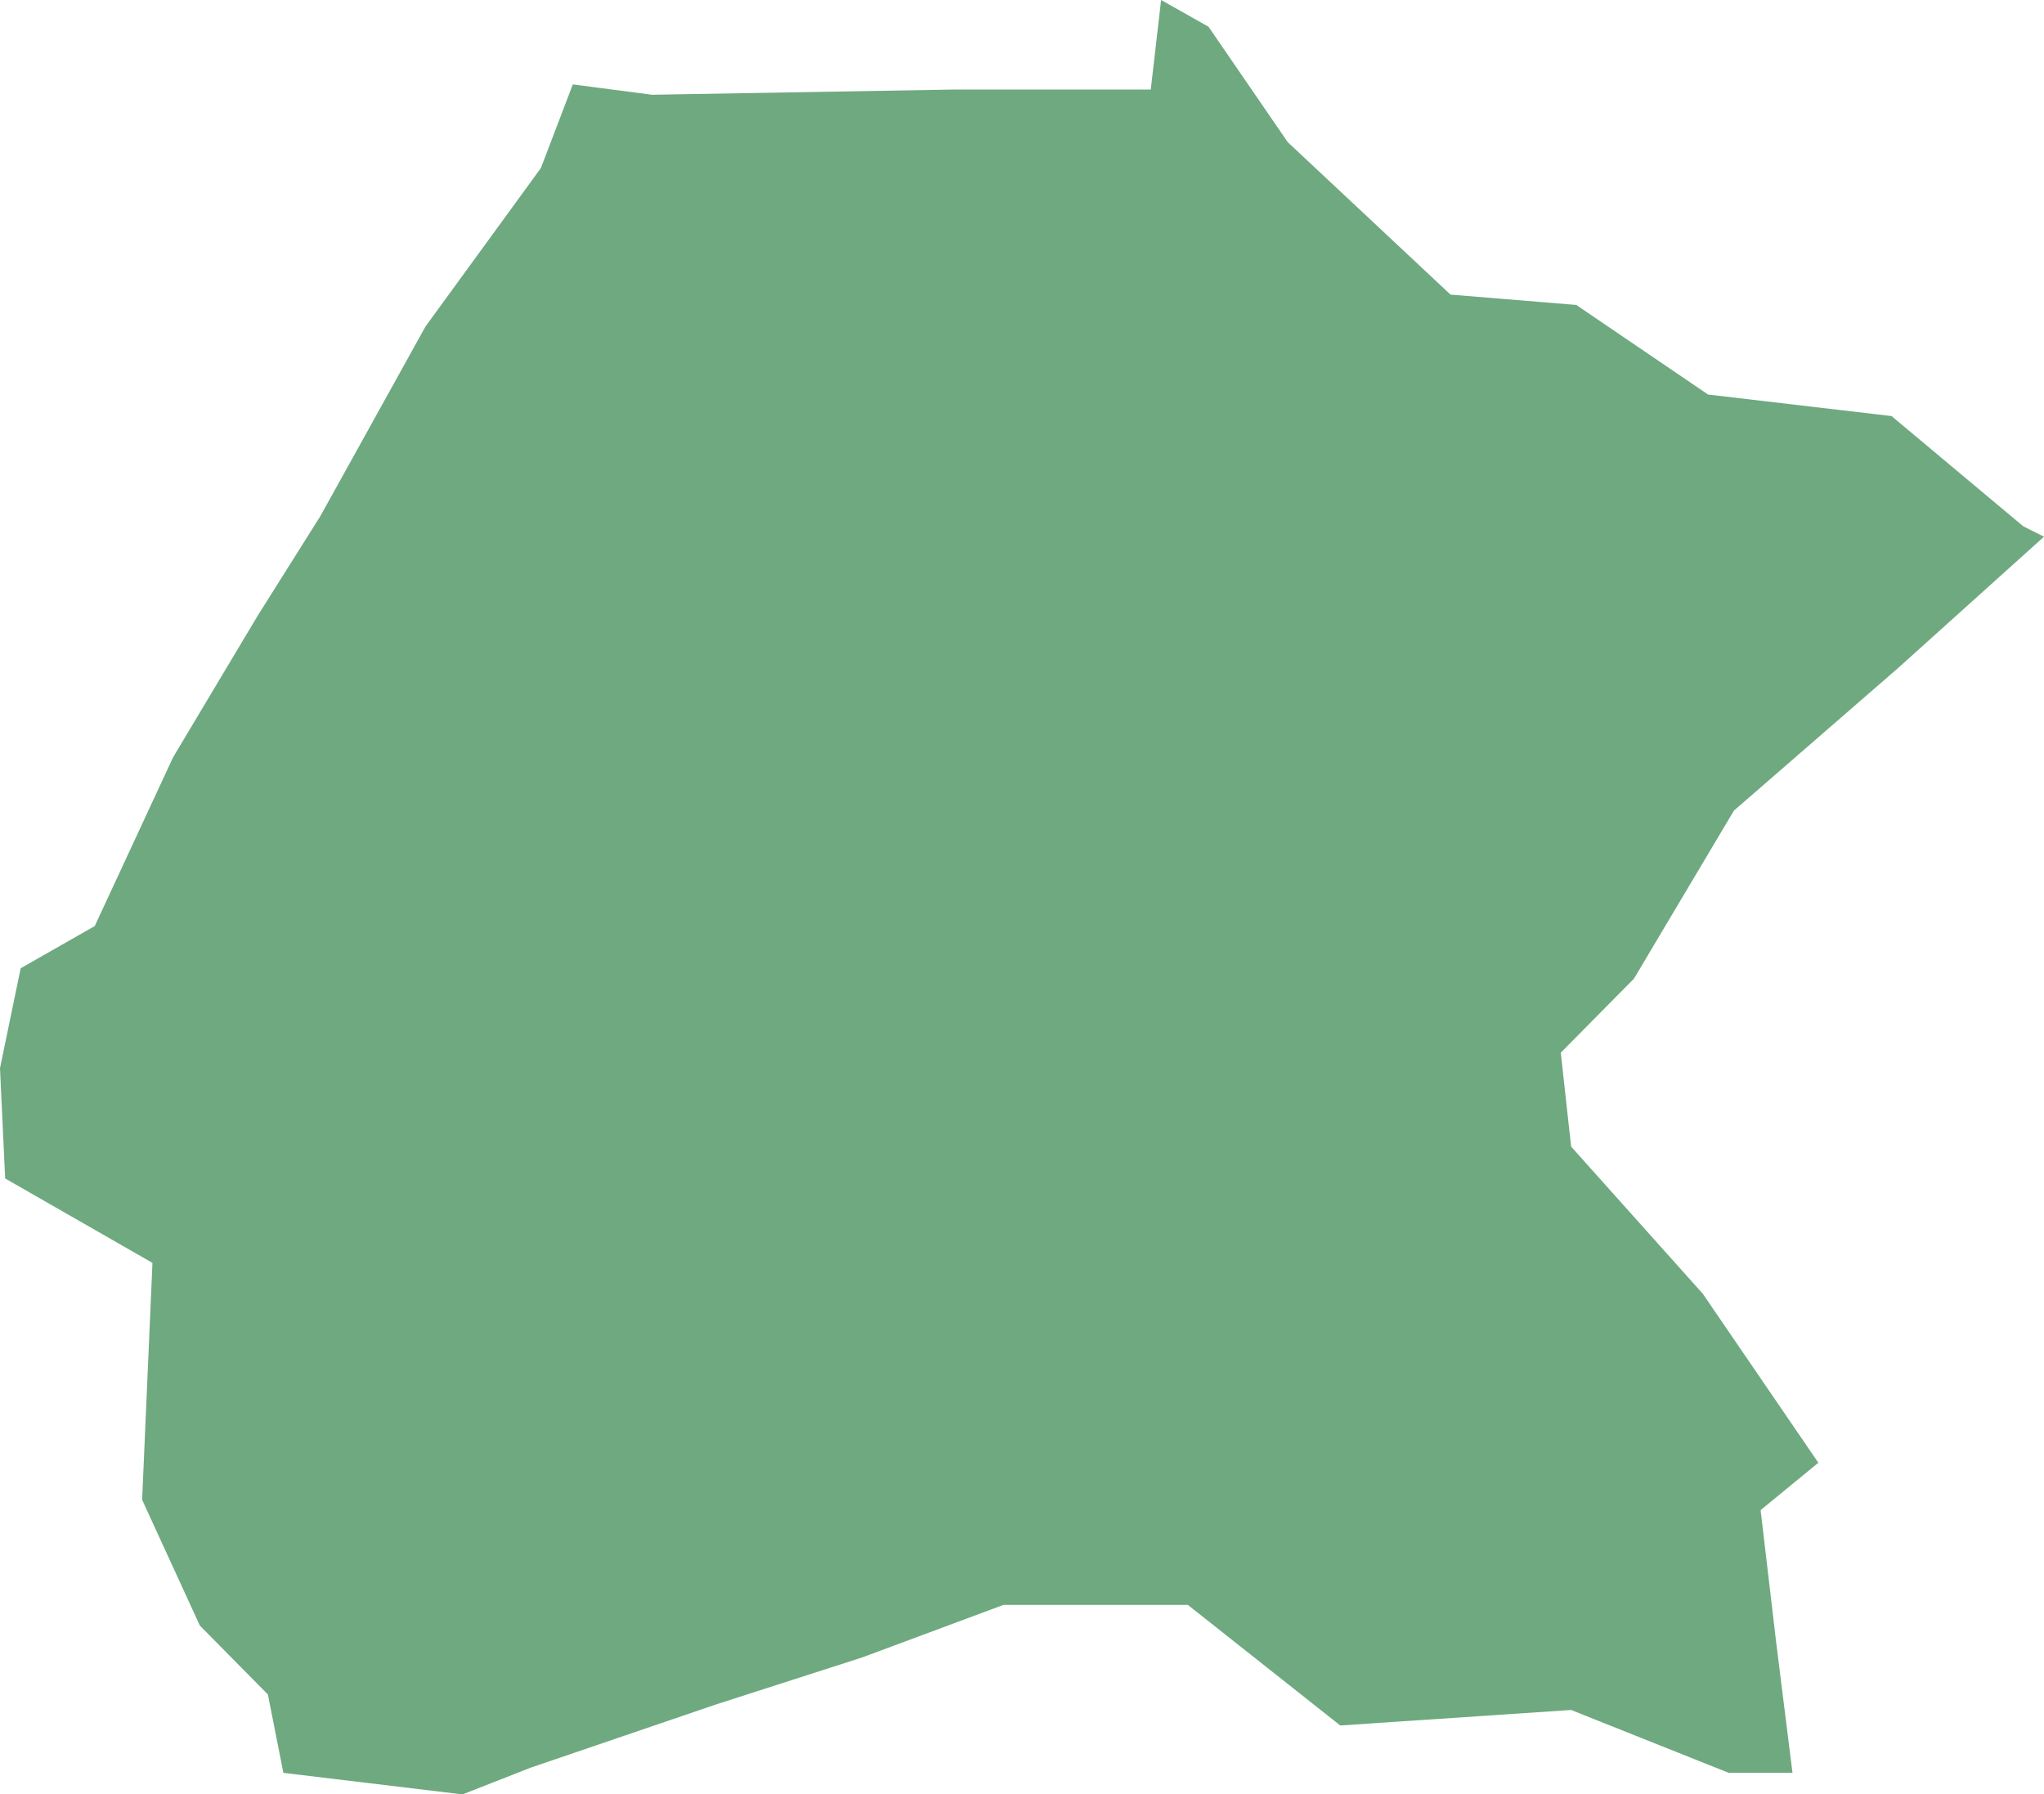 <?xml version="1.0" encoding="UTF-8"?>
<!DOCTYPE svg PUBLIC "-//W3C//DTD SVG 1.1//EN" "http://www.w3.org/Graphics/SVG/1.1/DTD/svg11.dtd">
<!-- Creator: CorelDRAW X8 -->
<svg xmlns="http://www.w3.org/2000/svg" xml:space="preserve" width="100%" height="100%" version="1.1" shape-rendering="geometricPrecision" text-rendering="geometricPrecision" image-rendering="optimizeQuality" fill-rule="evenodd" clip-rule="evenodd"
viewBox="0 0 2373 2083"
 xmlns:xlink="http://www.w3.org/1999/xlink">
 <g id="Layer_x0020_1">
  <g id="Layers">
   <g id="India_Districts_selection">
    <polygon fill="#6EA97F" points="2081,2058 2007,2058 1824,1985 1556,2003 1379,1863 1165,1863 1001,1924 830,1979 616,2052 537,2083 329,2058 311,1967 232,1887 165,1741 177,1466 6,1368 0,1240 24,1124 110,1075 201,879 299,715 372,599 494,379 628,195 665,98 757,110 1104,104 1336,104 1348,0 1403,31 1495,165 1684,342 1830,354 1983,458 2196,483 2349,611 2373,623 2203,776 2013,941 1897,1136 1812,1222 1824,1331 1977,1502 2111,1698 2044,1753 2062,1906 "/>
   </g>
  </g>
 </g>
</svg>
